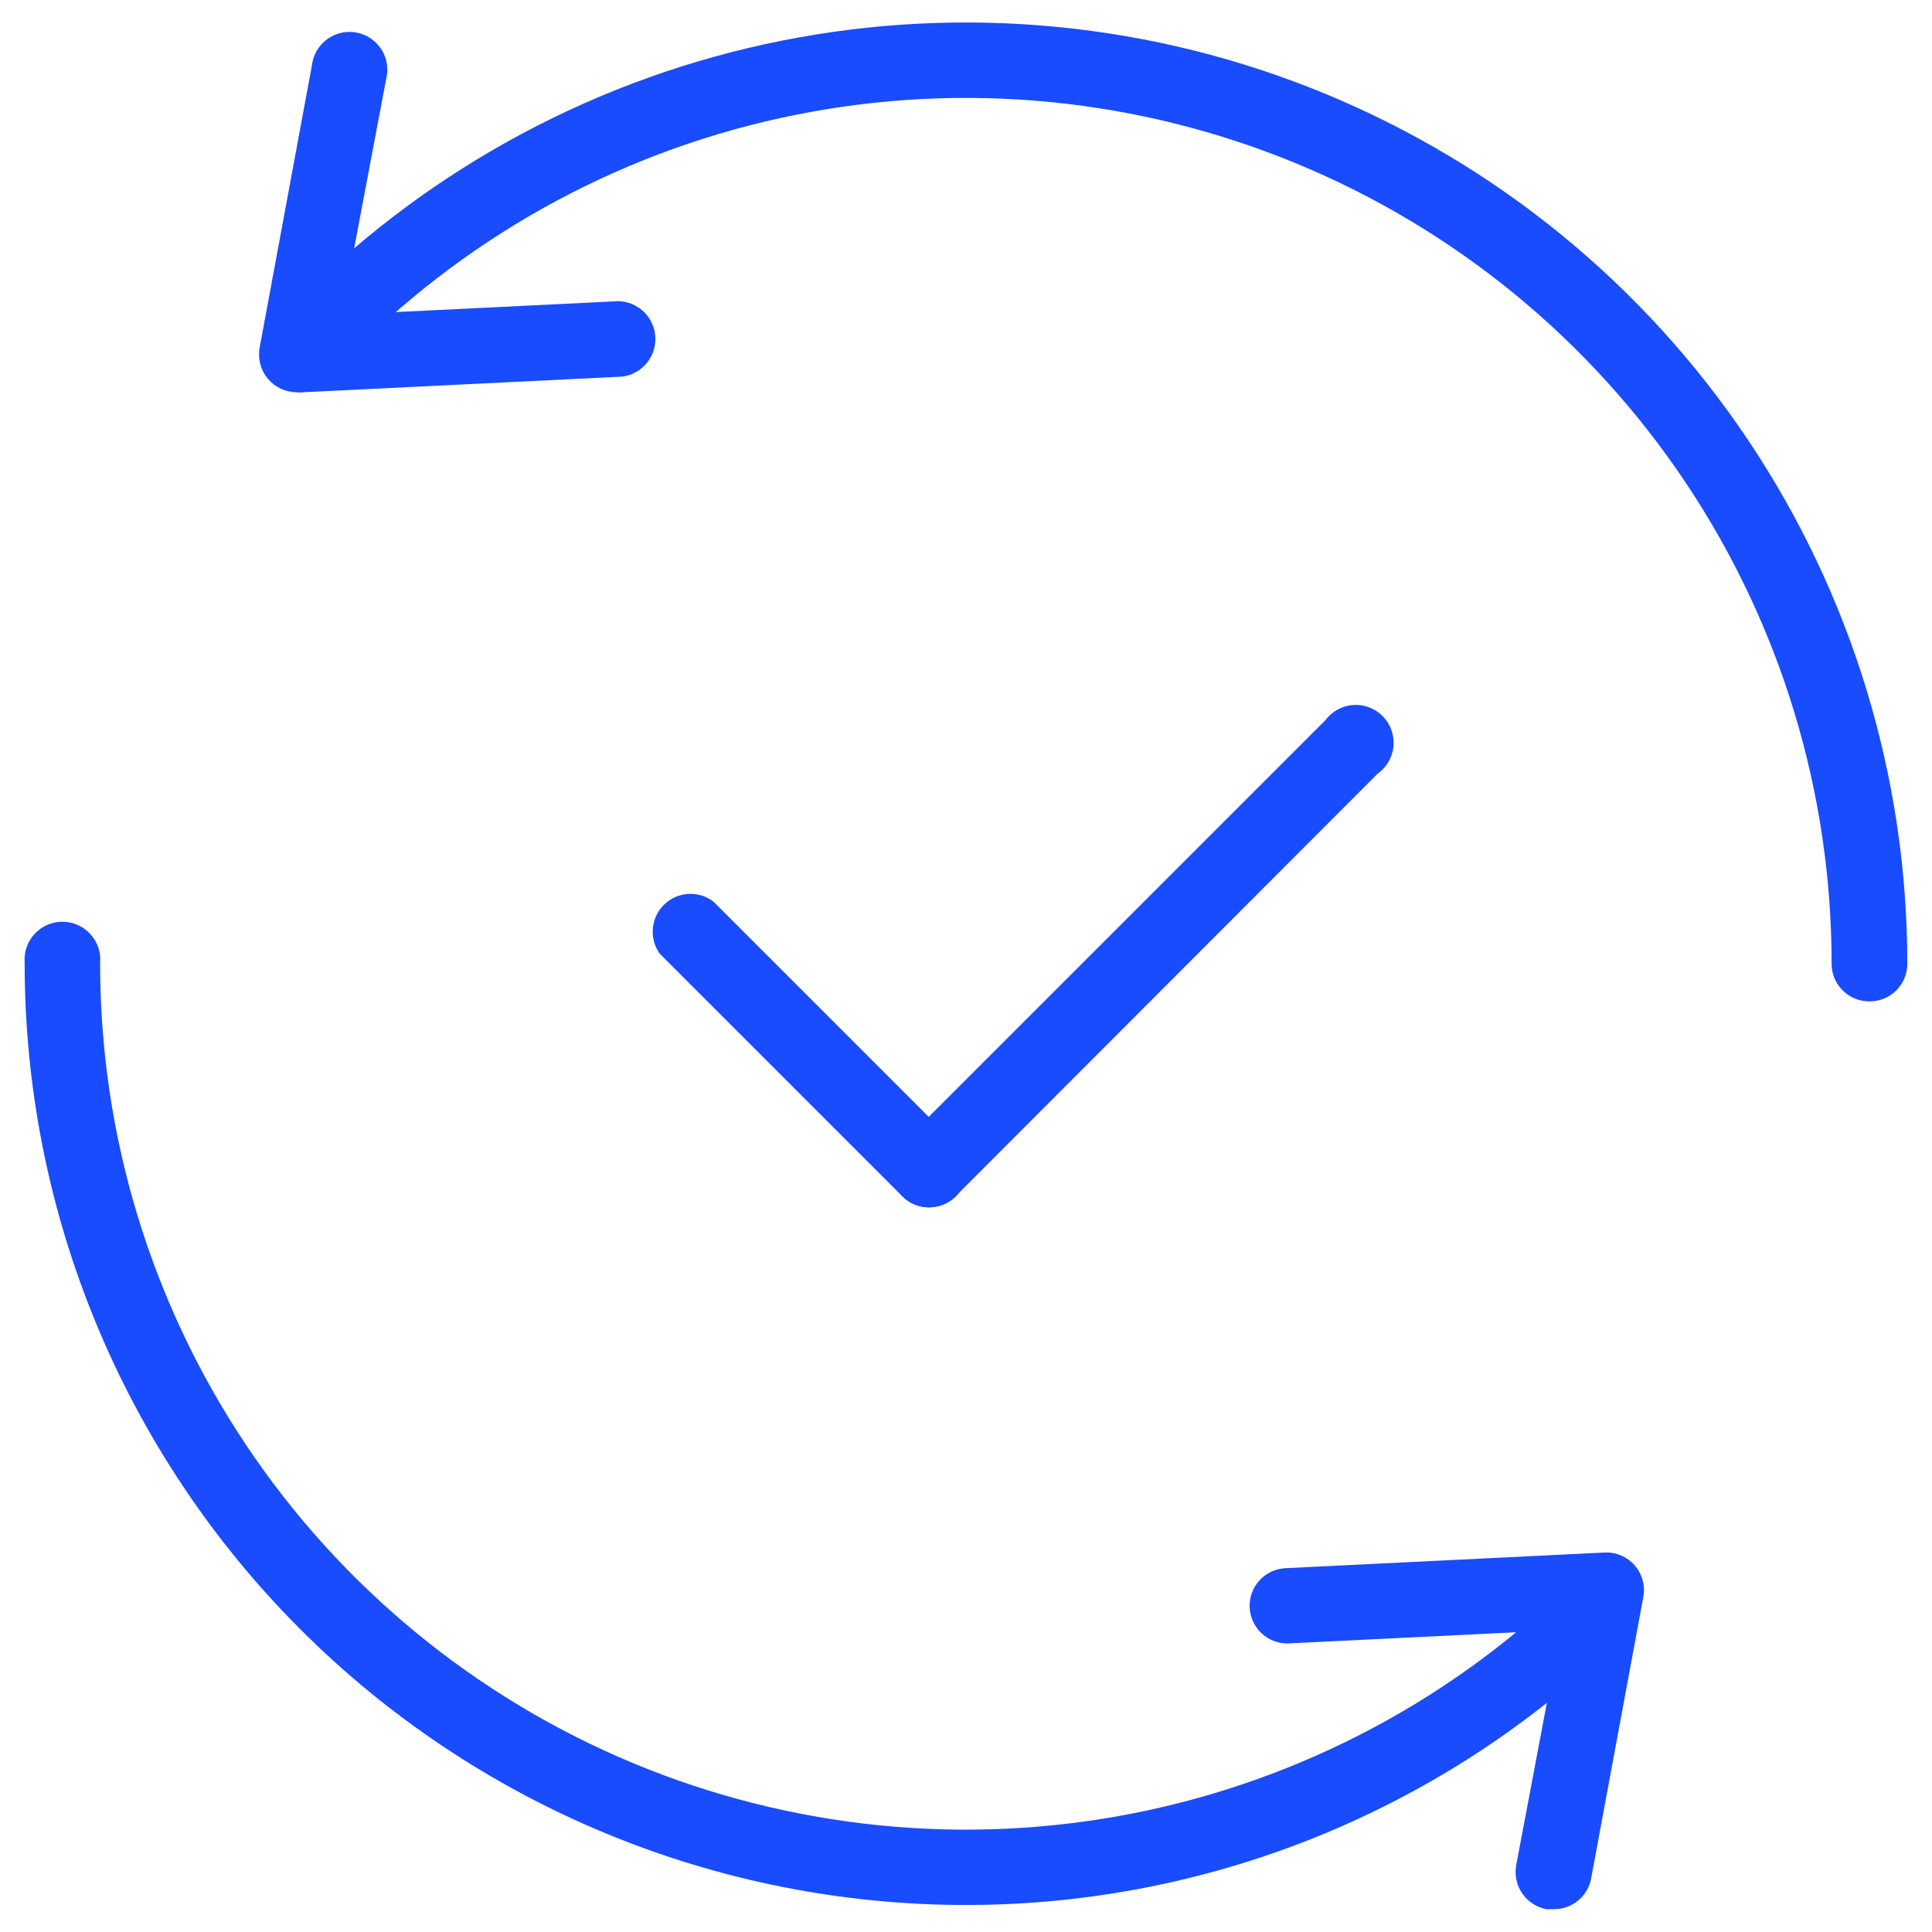 <svg width="74" height="74" viewBox="0 0 74 74" fill="none" xmlns="http://www.w3.org/2000/svg">
<g clip-path="url(#clip0_624_2442)">
<path d="M35.566 46.244C35.282 46.241 35.006 46.154 34.772 45.994C34.537 45.834 34.355 45.609 34.248 45.346C34.142 45.084 34.115 44.795 34.171 44.517C34.228 44.239 34.365 43.984 34.566 43.784L50.766 27.584C50.891 27.416 51.051 27.277 51.236 27.177C51.42 27.076 51.623 27.017 51.833 27.003C52.042 26.989 52.252 27.021 52.447 27.096C52.643 27.171 52.82 27.287 52.967 27.437C53.113 27.587 53.225 27.768 53.295 27.965C53.366 28.163 53.392 28.373 53.373 28.582C53.354 28.791 53.29 28.993 53.185 29.175C53.08 29.356 52.937 29.513 52.766 29.634L36.626 45.794C36.488 45.936 36.324 46.049 36.142 46.126C35.959 46.204 35.764 46.244 35.566 46.244Z" fill="#194BFF"/>
<path d="M35.566 46.244C35.191 46.24 34.832 46.089 34.566 45.824L25.266 36.524C25.067 36.242 24.975 35.899 25.006 35.555C25.038 35.212 25.19 34.89 25.437 34.649C25.684 34.408 26.009 34.263 26.354 34.24C26.698 34.218 27.039 34.318 27.316 34.524L36.616 43.824C36.873 44.094 37.016 44.452 37.016 44.824C37.016 45.197 36.873 45.554 36.616 45.824C36.335 46.098 35.958 46.249 35.566 46.244Z" fill="#194BFF"/>
<path d="M36.995 72.965C32.258 72.965 27.566 72.031 23.19 70.217C18.814 68.403 14.838 65.744 11.49 62.392C8.142 59.04 5.487 55.061 3.678 50.683C1.868 46.305 0.94 41.612 0.945 36.875C0.928 36.675 0.953 36.474 1.018 36.284C1.083 36.095 1.187 35.92 1.323 35.773C1.459 35.625 1.624 35.508 1.807 35.427C1.991 35.346 2.189 35.305 2.39 35.305C2.591 35.305 2.789 35.346 2.973 35.427C3.156 35.508 3.321 35.625 3.457 35.773C3.593 35.92 3.697 36.095 3.762 36.284C3.827 36.474 3.852 36.675 3.835 36.875C3.826 43.438 5.765 49.855 9.405 55.315C13.046 60.775 18.225 65.032 24.286 67.548C30.348 70.063 37.019 70.723 43.456 69.444C49.892 68.166 55.805 65.006 60.445 60.365C60.723 60.19 61.053 60.114 61.38 60.15C61.707 60.187 62.011 60.334 62.244 60.566C62.477 60.799 62.623 61.103 62.66 61.43C62.696 61.757 62.62 62.087 62.445 62.365C59.113 65.725 55.148 68.391 50.78 70.211C46.412 72.03 41.727 72.966 36.995 72.965Z" fill="#194BFF"/>
<path d="M71.605 38.355C71.412 38.356 71.22 38.319 71.041 38.245C70.863 38.17 70.701 38.061 70.566 37.923C70.43 37.785 70.324 37.621 70.254 37.441C70.183 37.261 70.15 37.068 70.155 36.875C70.148 30.319 68.198 23.913 64.551 18.465C60.905 13.017 55.725 8.772 49.667 6.267C43.609 3.762 36.944 3.108 30.515 4.39C24.085 5.671 18.18 8.829 13.545 13.465L13.225 13.785C13.118 13.878 13.021 13.982 12.935 14.095L12.645 14.445C12.398 14.738 12.045 14.921 11.664 14.954C11.282 14.987 10.903 14.867 10.61 14.62C10.317 14.373 10.134 14.02 10.101 13.639C10.068 13.257 10.188 12.878 10.435 12.585L10.715 12.245C10.862 12.063 11.022 11.892 11.195 11.735L11.505 11.415C16.546 6.377 22.967 2.946 29.957 1.555C36.947 0.164 44.193 0.875 50.779 3.6C57.364 6.324 62.995 10.939 66.96 16.861C70.925 22.783 73.046 29.748 73.055 36.875C73.06 37.068 73.027 37.261 72.956 37.441C72.886 37.621 72.779 37.785 72.644 37.923C72.509 38.061 72.347 38.17 72.169 38.245C71.99 38.319 71.798 38.356 71.605 38.355Z" fill="#194BFF"/>
<path d="M11.385 15.025C11.171 15.027 10.96 14.982 10.766 14.893C10.572 14.803 10.4 14.672 10.262 14.509C10.125 14.346 10.025 14.154 9.97 13.947C9.915 13.741 9.907 13.525 9.945 13.315L11.945 2.515C11.967 2.316 12.029 2.124 12.129 1.95C12.229 1.777 12.363 1.626 12.524 1.507C12.685 1.388 12.868 1.303 13.063 1.258C13.258 1.214 13.461 1.21 13.657 1.248C13.854 1.285 14.041 1.363 14.206 1.476C14.371 1.589 14.511 1.735 14.617 1.904C14.723 2.074 14.792 2.264 14.821 2.462C14.85 2.66 14.838 2.862 14.785 3.055L13.085 12.055L23.485 11.545C23.682 11.522 23.882 11.54 24.072 11.597C24.263 11.655 24.439 11.751 24.59 11.879C24.742 12.008 24.866 12.166 24.953 12.344C25.041 12.522 25.091 12.717 25.101 12.915C25.111 13.113 25.079 13.312 25.009 13.498C24.939 13.683 24.831 13.853 24.693 13.995C24.555 14.138 24.388 14.25 24.205 14.326C24.021 14.402 23.824 14.439 23.625 14.435L11.395 15.035L11.385 15.025Z" fill="#194BFF"/>
<path d="M59.495 73.125H59.225C58.849 73.052 58.517 72.834 58.301 72.517C58.086 72.2 58.005 71.811 58.075 71.435L59.775 62.435L49.375 62.945C48.993 62.964 48.619 62.83 48.336 62.573C48.053 62.316 47.884 61.957 47.865 61.575C47.846 61.193 47.98 60.819 48.237 60.536C48.494 60.253 48.853 60.084 49.235 60.065L61.465 59.465C61.68 59.456 61.895 59.495 62.093 59.58C62.292 59.664 62.468 59.793 62.61 59.955C62.752 60.117 62.856 60.309 62.914 60.517C62.972 60.725 62.983 60.943 62.945 61.155L60.945 71.945C60.883 72.282 60.703 72.586 60.438 72.802C60.172 73.019 59.838 73.133 59.495 73.125Z" fill="#194BFF"/>
</g>
<defs>
<clipPath id="clip0_624_2442">
<rect width="72.11" height="72.25" fill="white" transform="translate(0.945 0.875)"/>
</clipPath>
</defs>
</svg>
